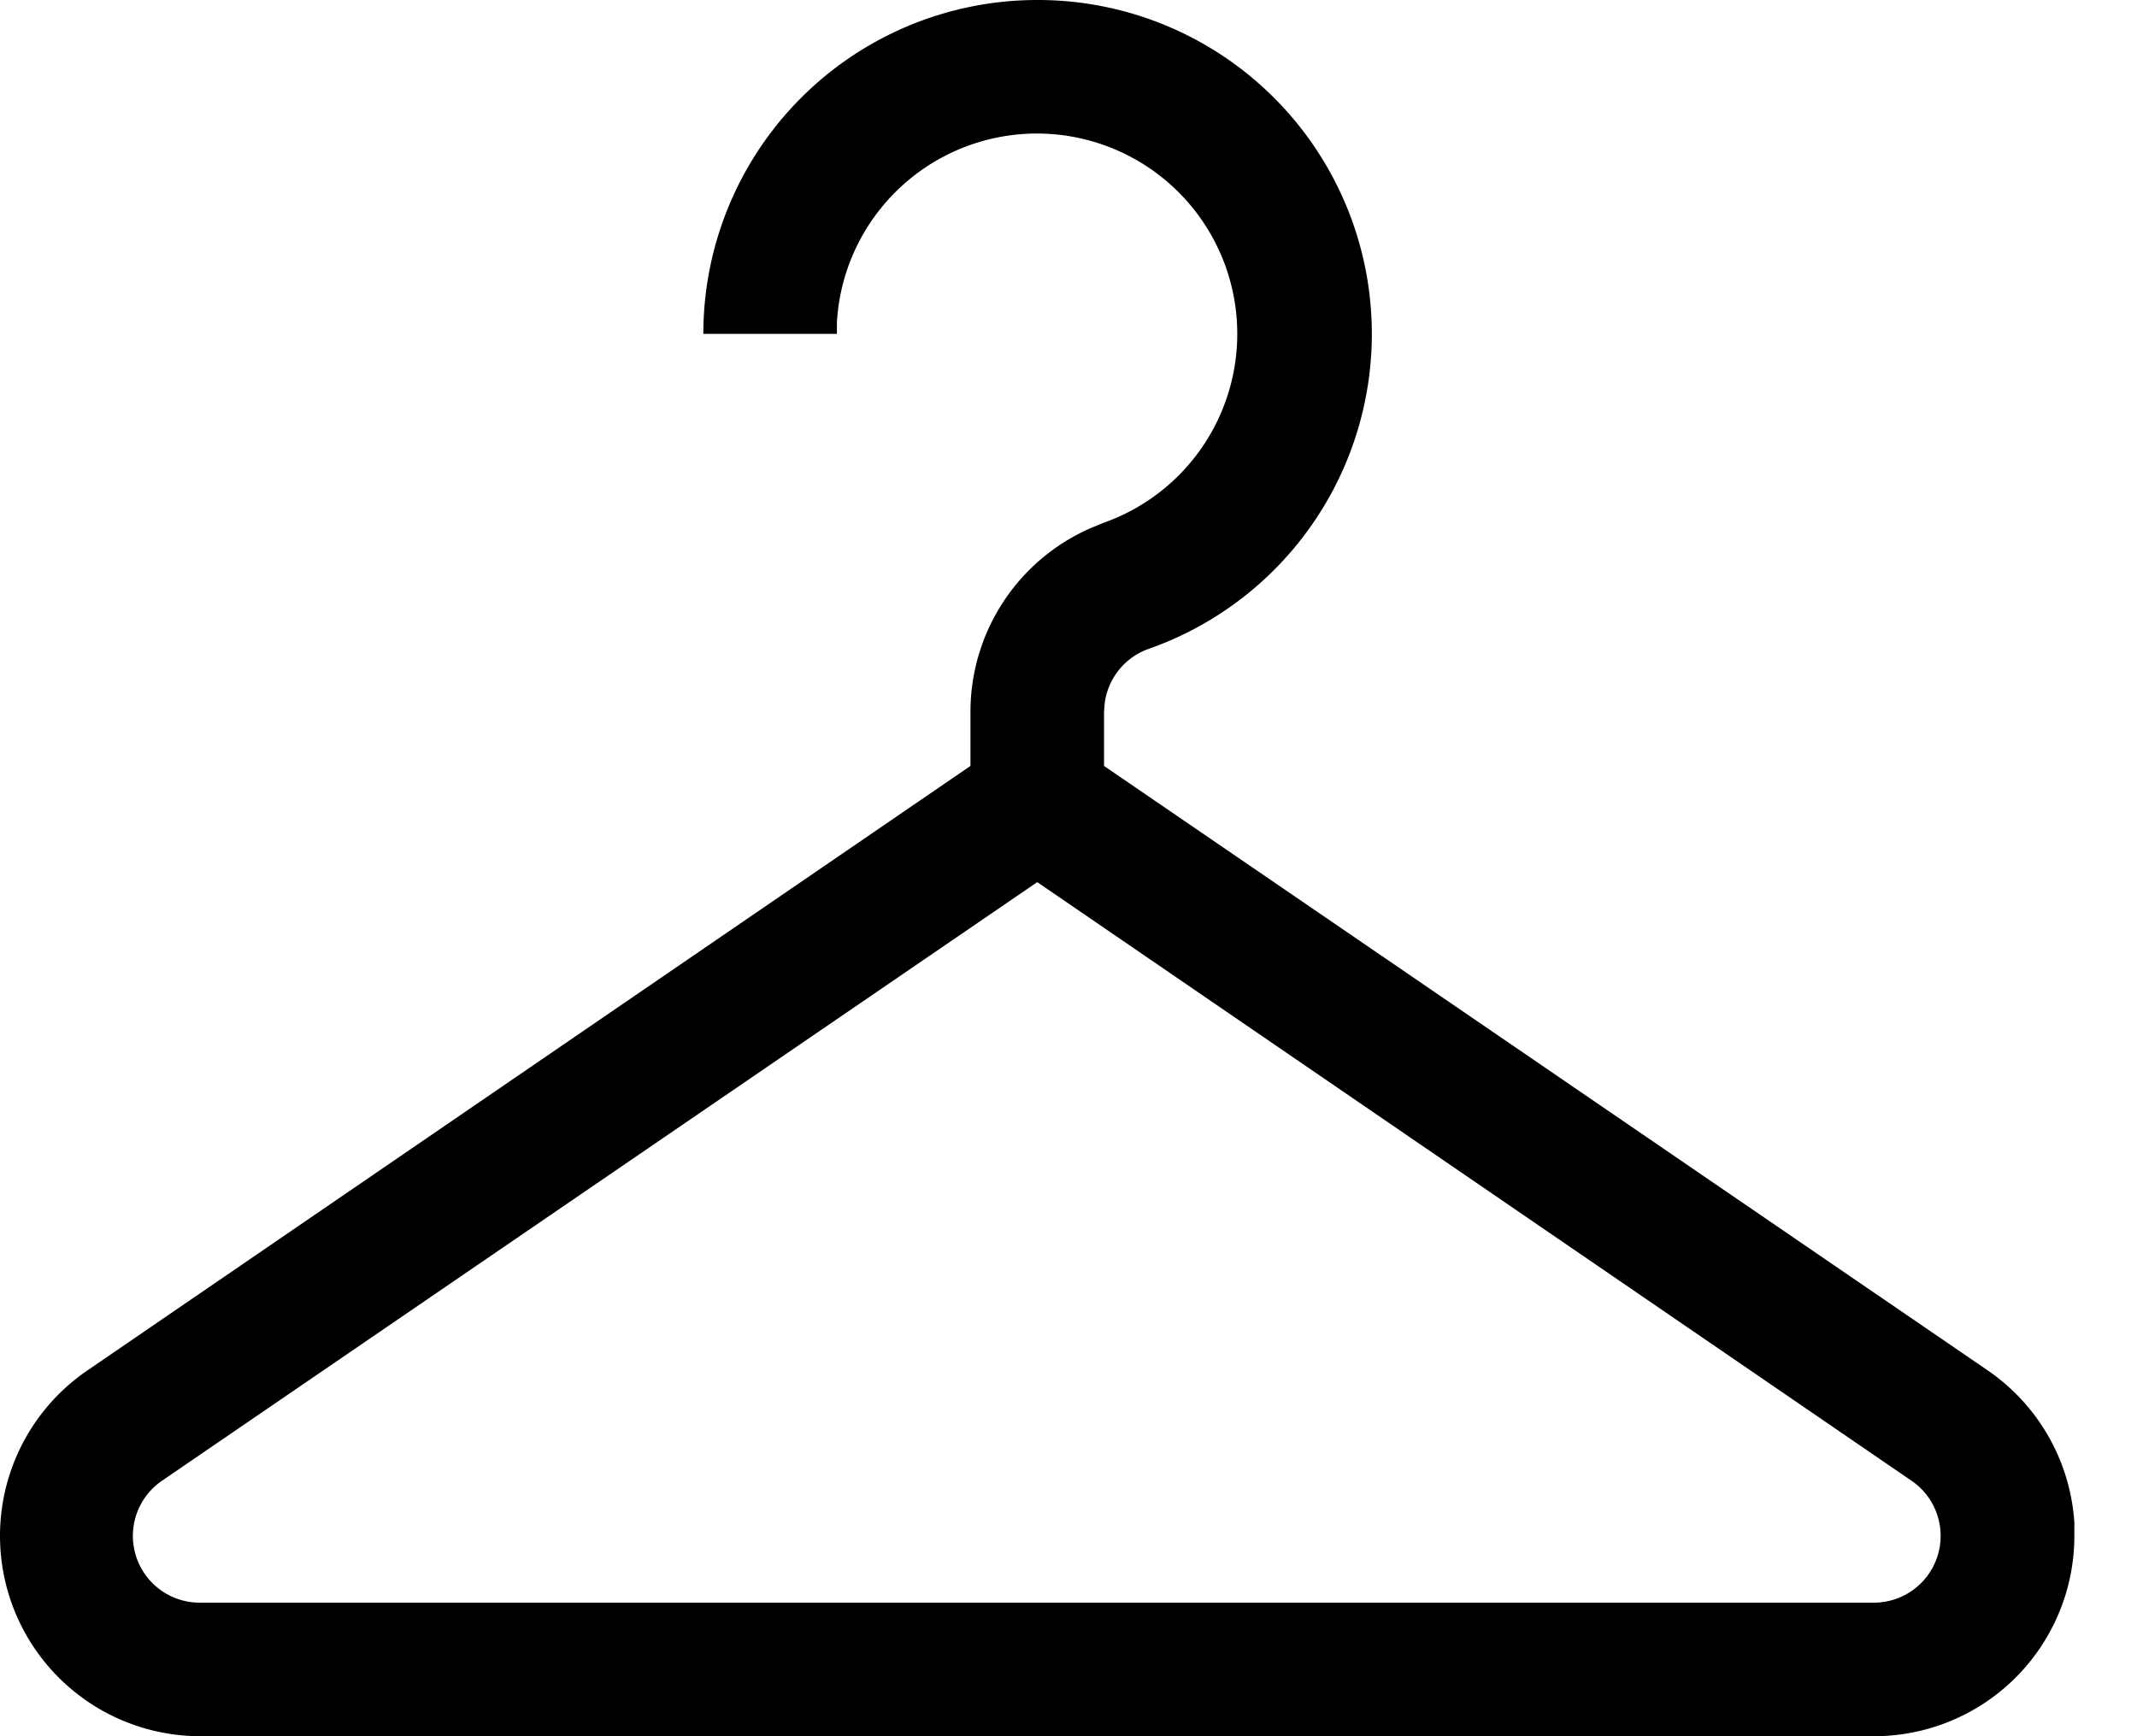 <svg fill="none" xmlns="http://www.w3.org/2000/svg" viewBox="0 0 32 26"><path d="M15.532 0a5 5 0 0 1 1.66 9.72 1 1 0 0 0-.65.81l-.01.13v.81l13.23 9.05a3 3 0 0 1 1.3 2.28v.2a3 3 0 0 1-3 3H3.002a3 3 0 0 1-1.69-5.48l13.22-9.05v-.81a3.001 3.001 0 0 1 1.82-2.76l.17-.07a3 3 0 1 0-3.99-3V5h-2a5 5 0 0 1 5-5Zm0 13.21-13.1 8.96a1 1 0 0 0 .56 1.83h25.07a1 1 0 0 0 .57-1.82l-13.1-8.97Z" fill="#000"/></svg>
